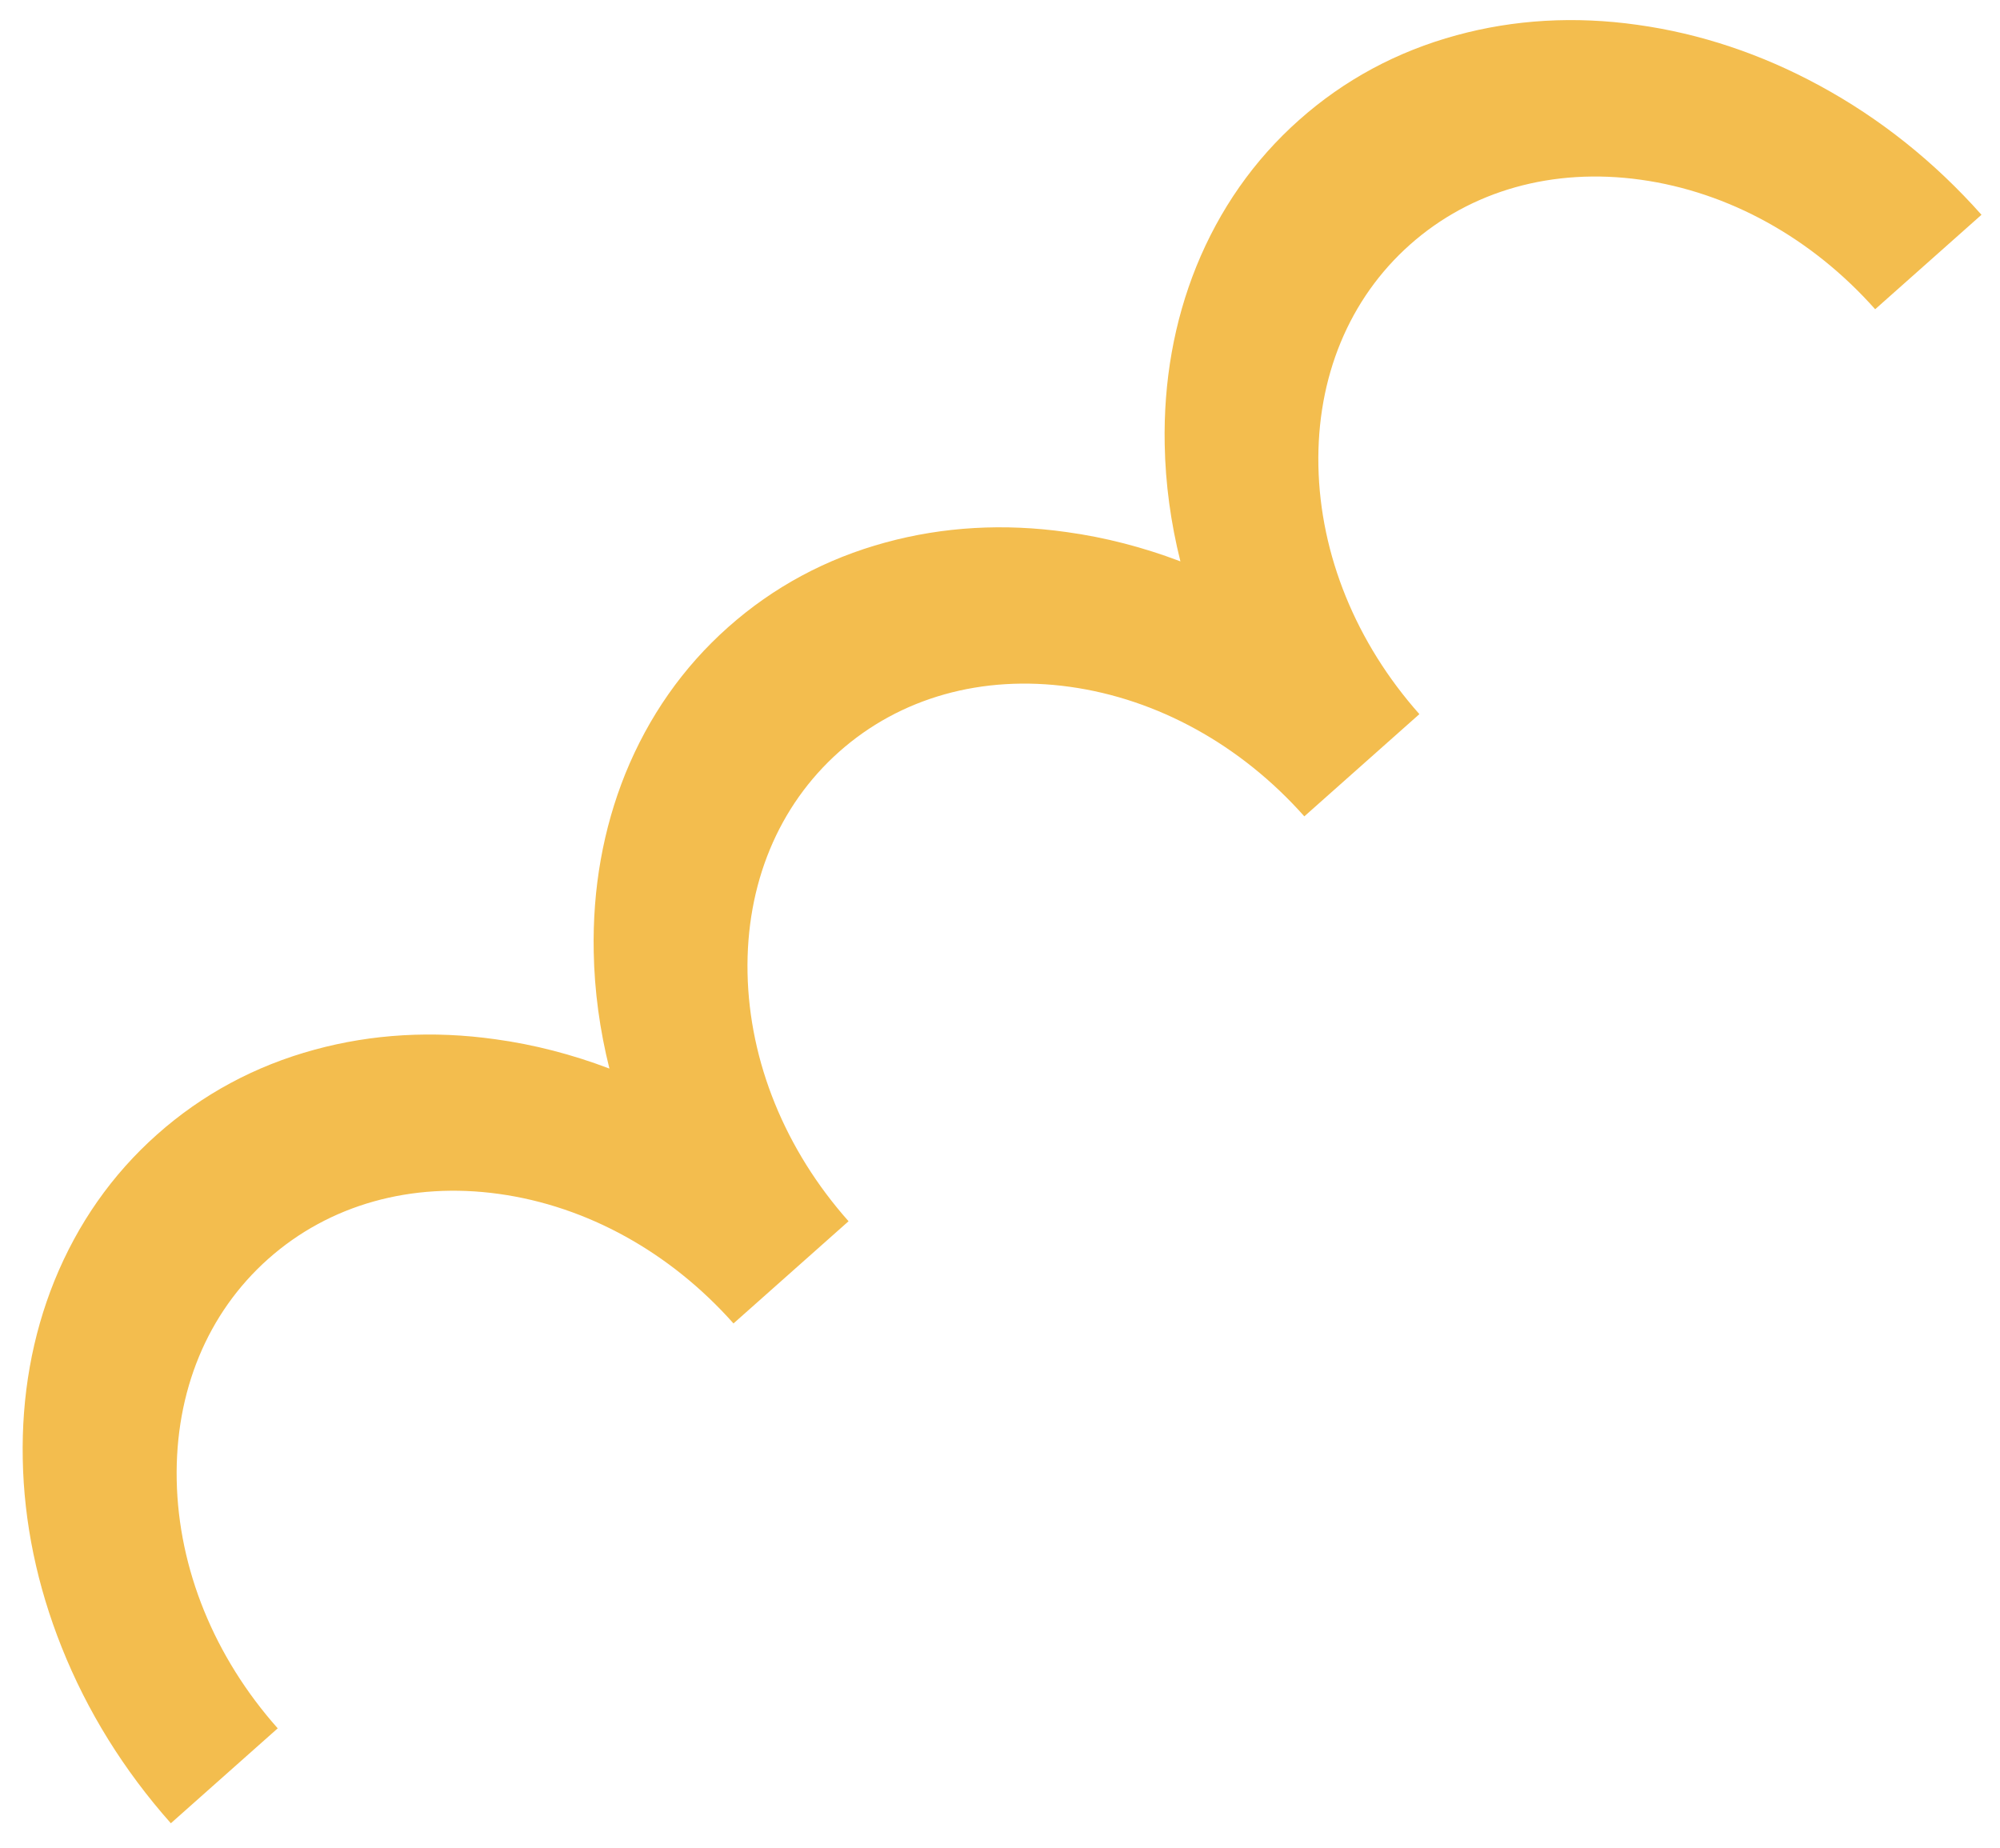<svg width="79" height="73" viewBox="0 0 79 73" fill="none" xmlns="http://www.w3.org/2000/svg">
<path d="M6.749 72.019C4.895 69.932 3.442 67.591 2.437 65.069C1.466 62.638 0.945 60.134 0.899 57.639C0.849 55.138 1.271 52.769 2.148 50.596C3.064 48.341 4.423 46.394 6.207 44.81C7.99 43.226 10.079 42.1 12.431 41.461C14.697 40.842 17.099 40.702 19.571 41.051C21.095 41.26 22.604 41.651 24.072 42.209C23.691 40.685 23.48 39.141 23.452 37.603C23.402 35.103 23.825 32.734 24.701 30.561C25.618 28.306 26.977 26.359 28.76 24.775C30.544 23.19 32.632 22.065 34.984 21.426C37.251 20.807 39.653 20.666 42.125 21.016C43.649 21.225 45.157 21.616 46.626 22.174C46.245 20.65 46.034 19.106 46.006 17.568C45.956 15.068 46.378 12.699 47.255 10.526C48.171 8.271 49.53 6.324 51.314 4.74C53.097 3.155 55.186 2.03 57.538 1.391C59.804 0.772 62.206 0.631 64.678 0.981C67.156 1.325 69.576 2.133 71.876 3.384C74.262 4.679 76.411 6.392 78.269 8.484L74.069 12.215C71.565 9.396 68.278 7.581 64.807 7.099C61.337 6.616 58.102 7.525 55.696 9.662C53.29 11.799 52.006 14.905 52.077 18.408C52.147 21.911 53.562 25.389 56.066 28.208L51.521 32.246C49.017 29.427 45.729 27.612 42.259 27.129C38.789 26.646 35.554 27.555 33.148 29.693C30.742 31.83 29.458 34.936 29.528 38.438C29.599 41.941 31.014 45.42 33.518 48.239L28.973 52.276C26.468 49.457 23.181 47.642 19.711 47.16C16.241 46.677 13.005 47.586 10.599 49.723C8.193 51.861 6.91 54.966 6.98 58.469C7.05 61.972 8.465 65.45 10.97 68.269L6.77 72L6.749 72.019Z" fill="#F3BD4E"/>
</svg>
